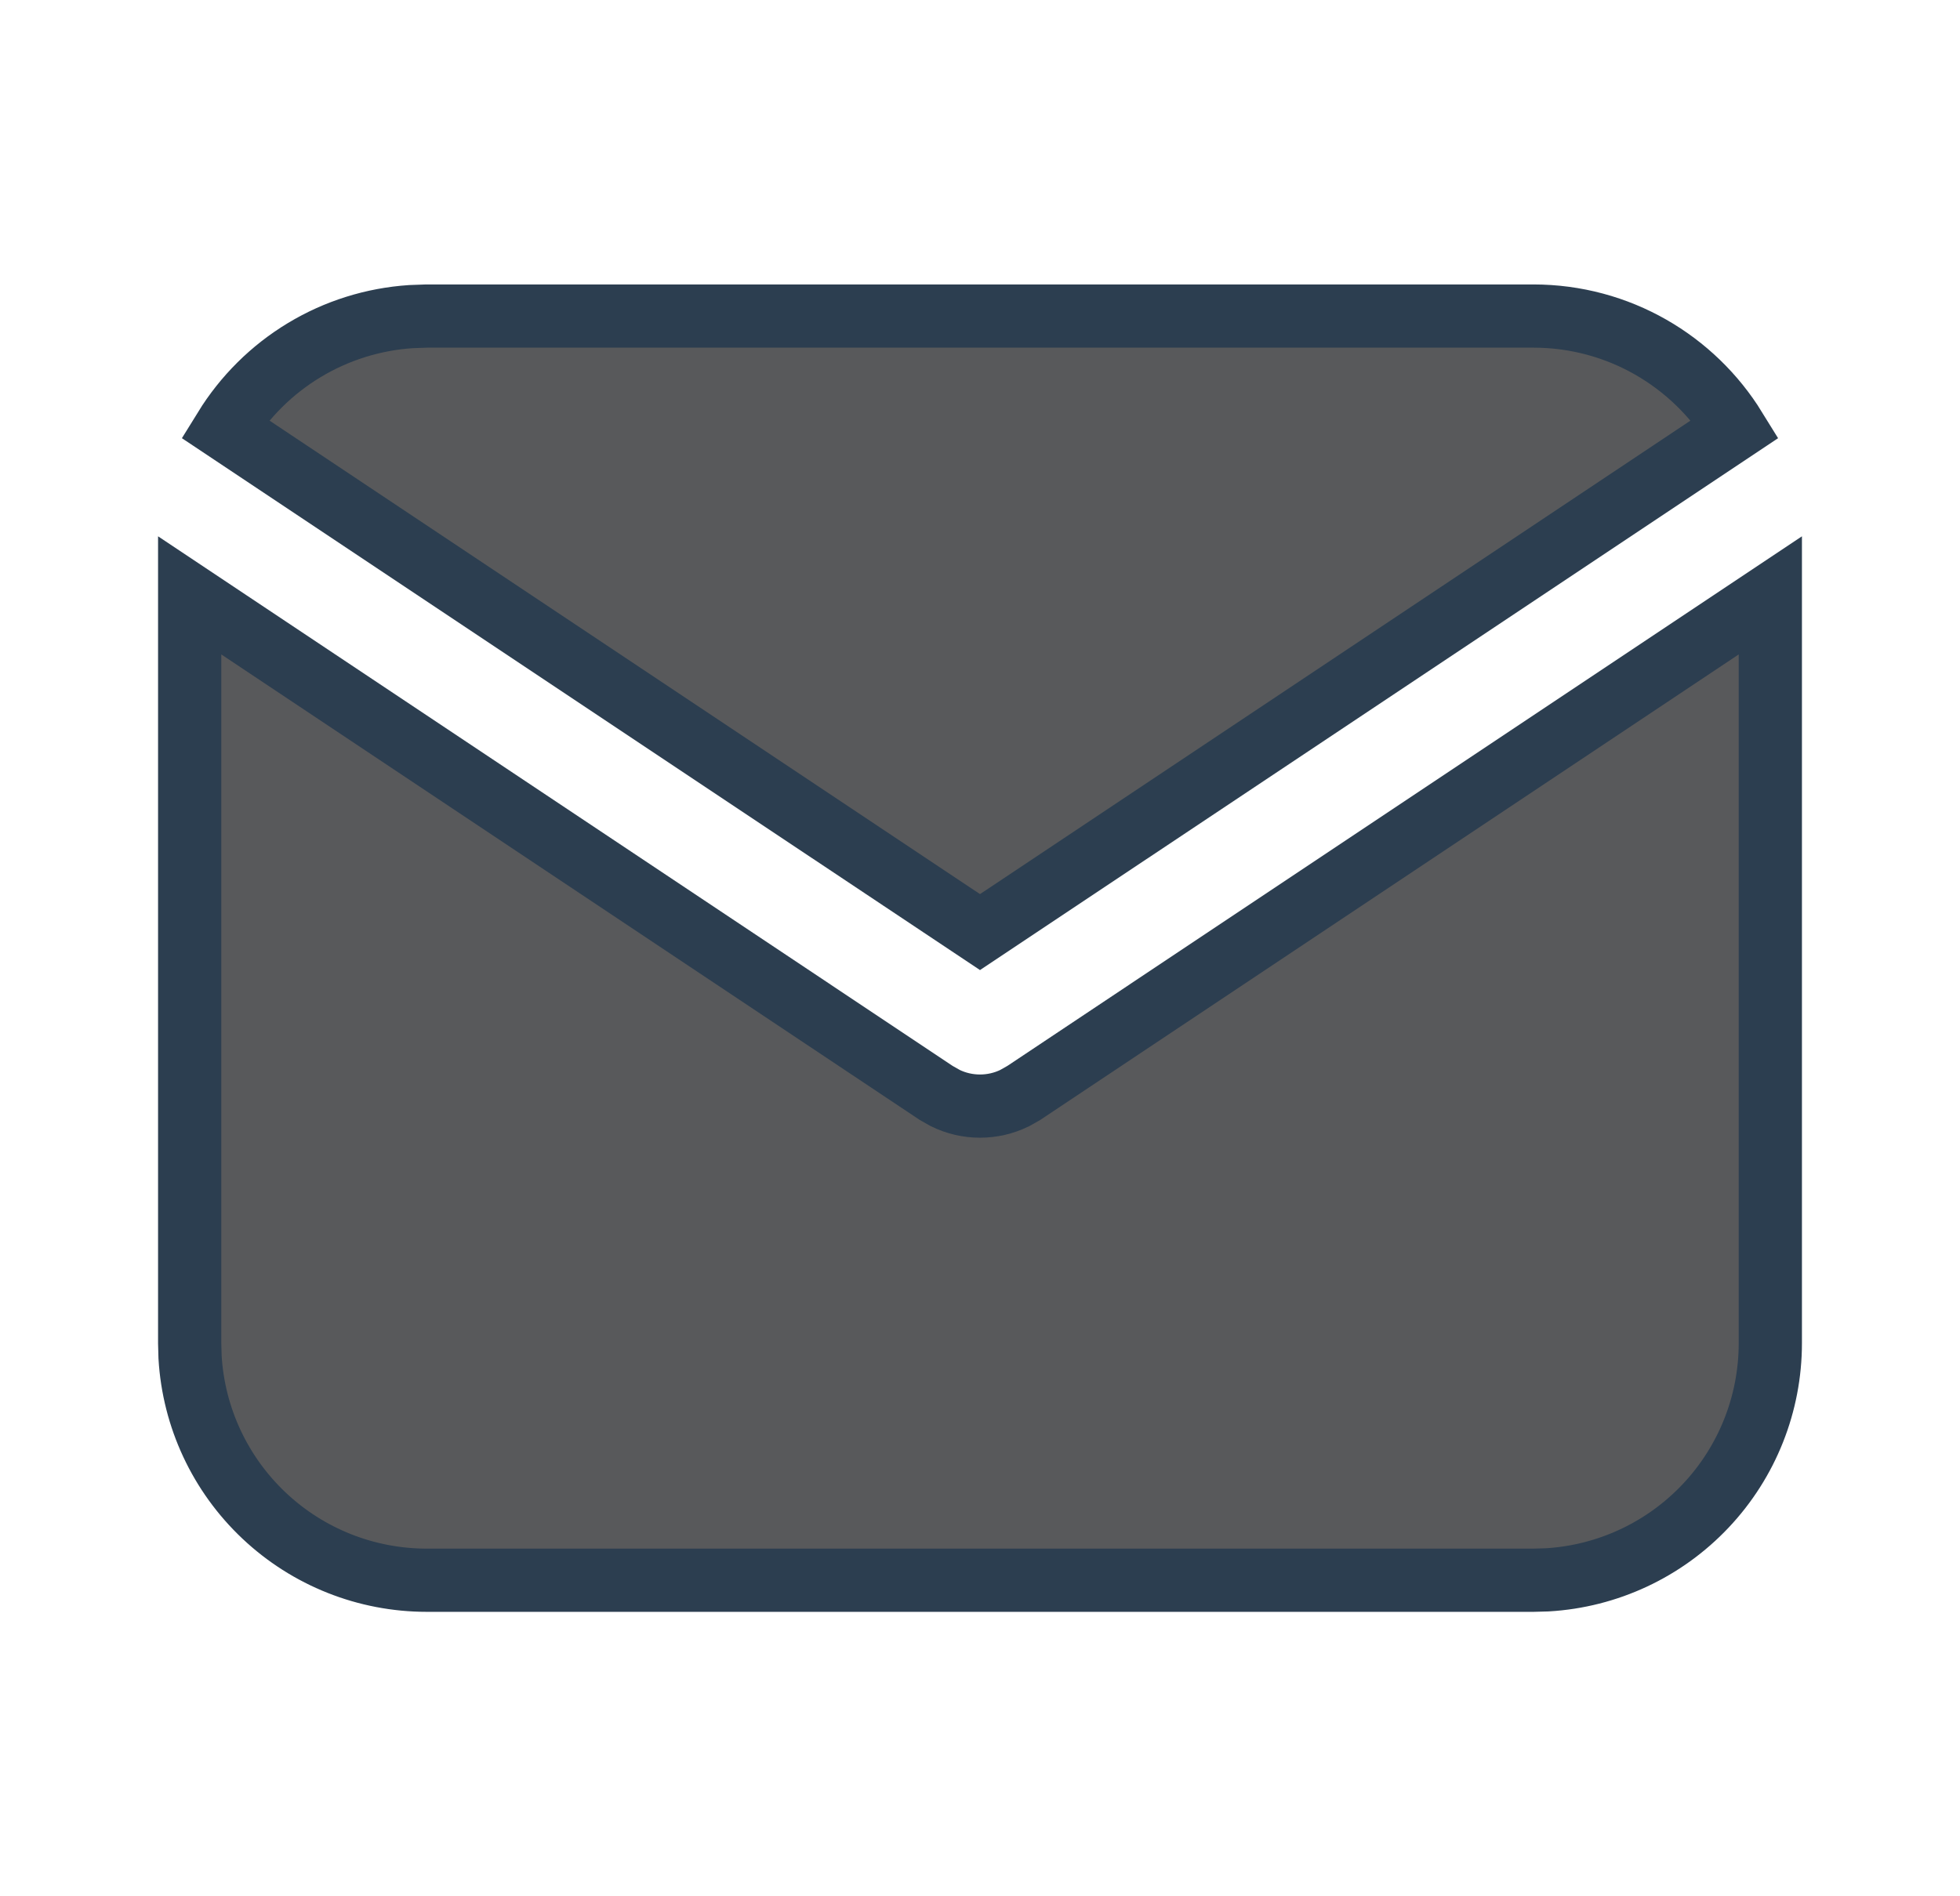 <svg width="31" height="30" viewBox="0 0 31 30" fill="none" xmlns="http://www.w3.org/2000/svg">
<g clip-path="url(#clip0_326_69443)">
<path d="M28 9.419V21.25C28 22.206 27.635 23.127 26.978 23.823C26.322 24.519 25.425 24.938 24.47 24.994L24.25 25H6.75C5.793 25 4.873 24.635 4.177 23.978C3.481 23.322 3.062 22.425 3.006 21.47L3 21.25V9.419L14.806 17.29L14.951 17.372C15.122 17.456 15.31 17.499 15.5 17.499C15.69 17.499 15.878 17.456 16.049 17.372L16.194 17.29L28 9.419Z" fill="#58595B"/>
<path d="M24.25 5C25.6 5 26.784 5.713 27.444 6.784L15.5 14.746L3.556 6.784C3.87 6.275 4.3 5.848 4.812 5.539C5.324 5.23 5.902 5.049 6.499 5.009L6.75 5H24.25Z" fill="#58595B"/>
<path d="M28 9.419V21.25C28 22.206 27.635 23.127 26.978 23.823C26.322 24.519 25.425 24.938 24.47 24.994L24.25 25H6.75C5.793 25 4.873 24.635 4.177 23.978C3.481 23.322 3.062 22.425 3.006 21.47L3 21.25V9.419L14.806 17.29L14.951 17.372C15.122 17.456 15.31 17.499 15.5 17.499C15.69 17.499 15.878 17.456 16.049 17.372L16.194 17.29L28 9.419Z" stroke="#2C3E50"/>
<path d="M24.25 5C25.6 5 26.784 5.713 27.444 6.784L15.5 14.746L3.556 6.784C3.87 6.275 4.3 5.848 4.812 5.539C5.324 5.23 5.902 5.049 6.499 5.009L6.75 5H24.25Z" stroke="#2C3E50"/>
</g>
<defs>
<clipPath id="clip0_326_69443">
<rect width="30" height="30" fill="white" transform="translate(0.5)"/>
</clipPath>
</defs>
</svg>
